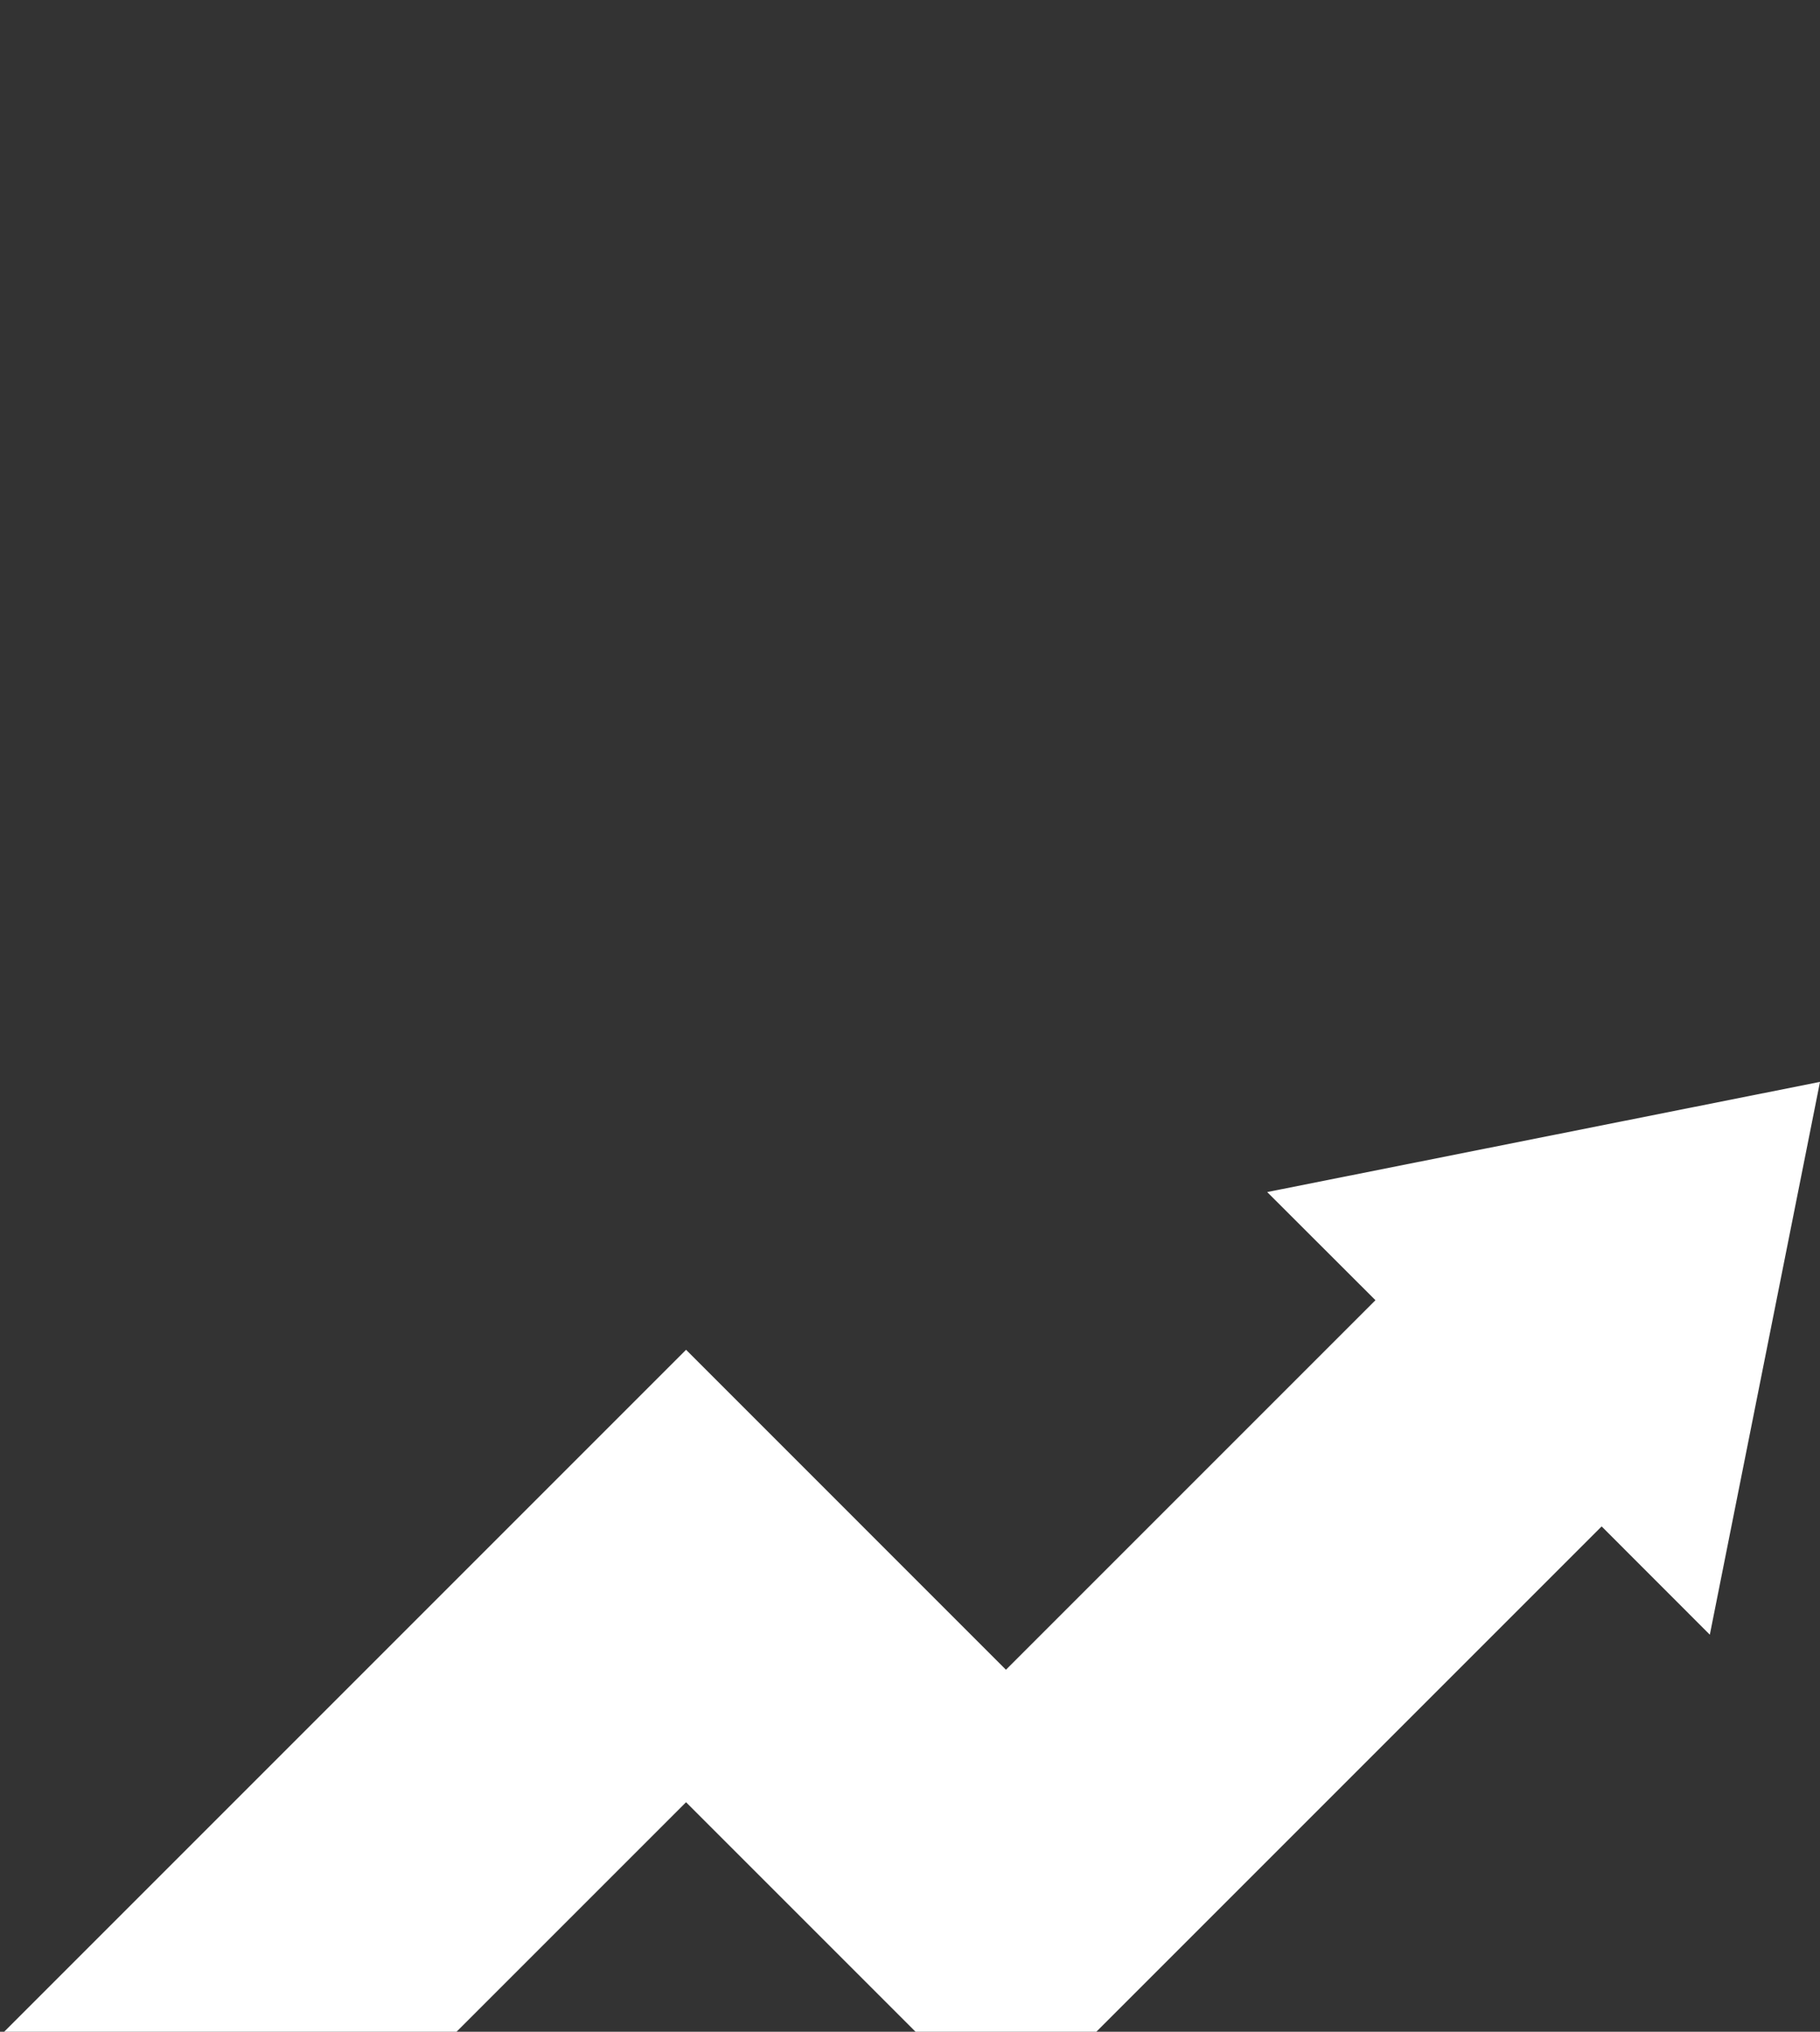 <?xml version="1.0" encoding="UTF-8"?> <svg xmlns="http://www.w3.org/2000/svg" width="43" height="48" viewBox="0 0 43 48" fill="none"><rect x="0" y="0" width="43" height="48" fill="#333333" stroke="none"/> <g clip-path="url(#clip0_292_255)"> <path d="M5.344 53.441L0 48.097L16.209 31.888L23.767 39.447L32.497 30.717L29.939 28.162L43 25.559L40.397 38.619L37.841 36.061L23.767 50.135L16.209 42.577L5.344 53.441Z" fill="white"></path> </g> <defs> <clipPath id="clip0_292_255"> <rect width="43" height="48" fill="white"></rect> </clipPath> </defs> </svg> 